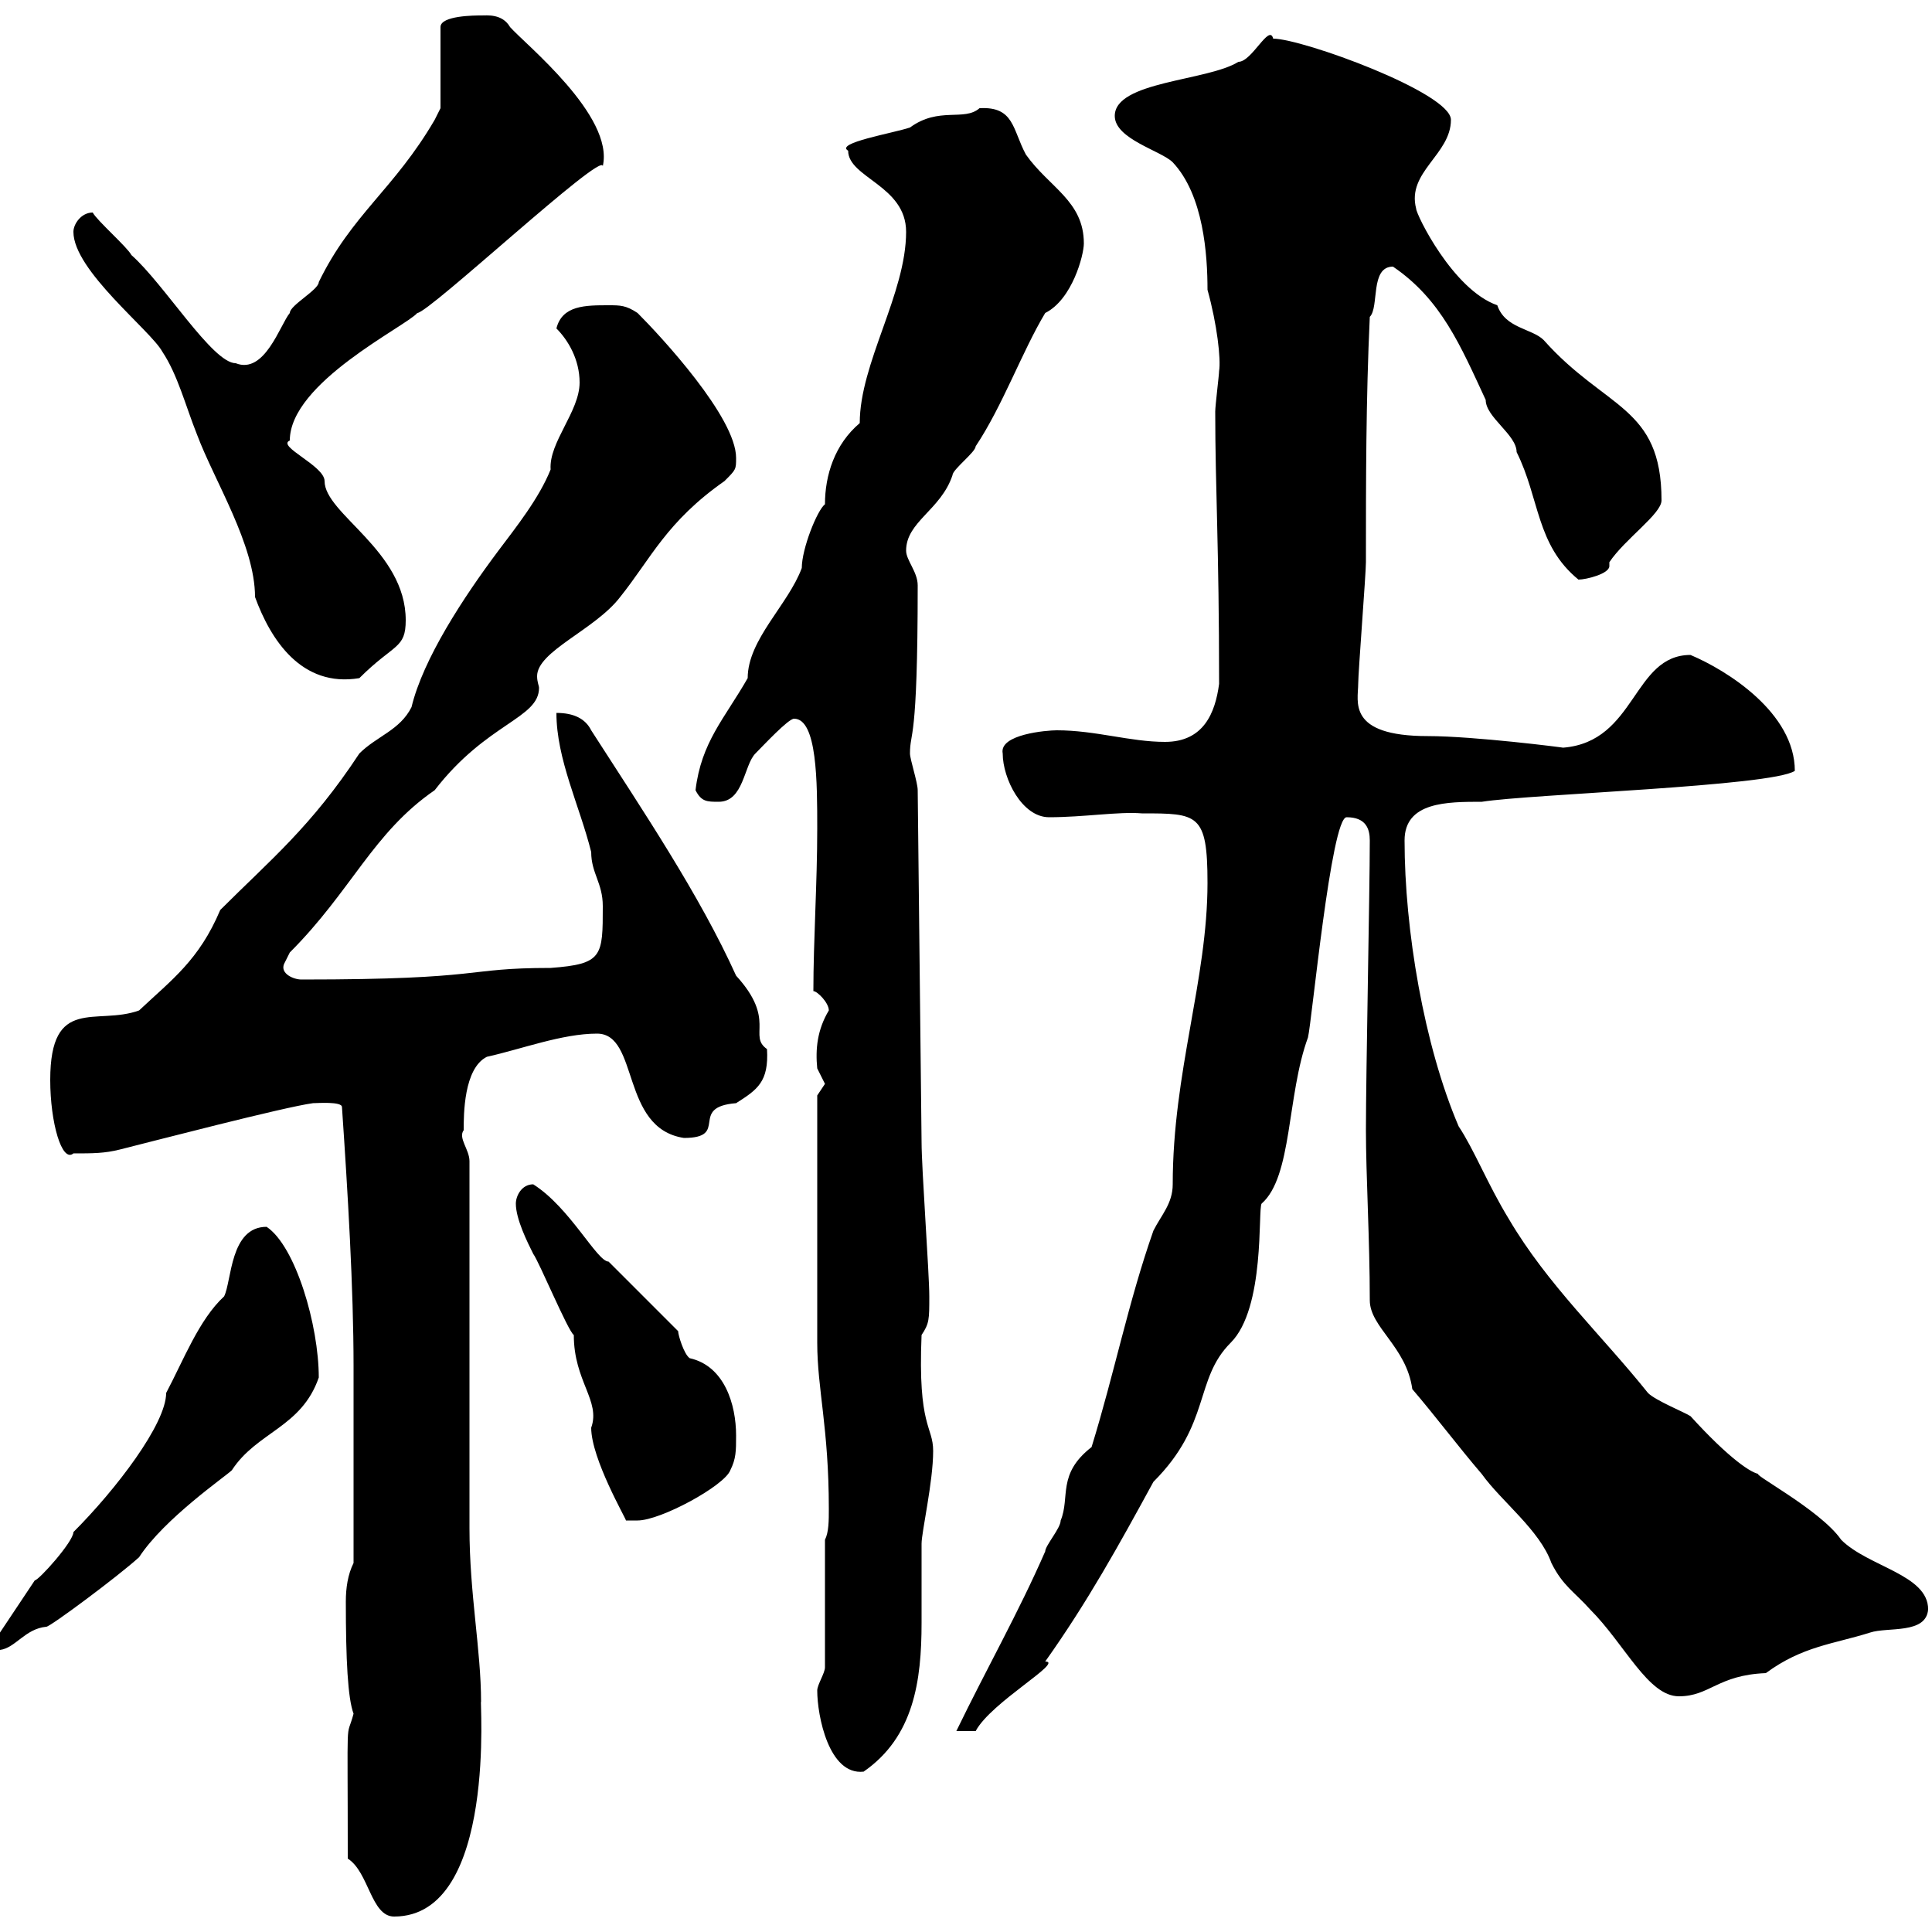 <svg xmlns="http://www.w3.org/2000/svg" xmlns:xlink="http://www.w3.org/1999/xlink" width="300" height="300"><path d="M54 288.60C57.30 290.70 57.60 297.60 61.20 297.60C77.40 297.60 74.40 262.80 74.70 264.30C74.70 256.20 72.90 247.50 72.90 237.30L72.90 180.30C72.90 178.50 71.10 176.70 72 175.50C72 173.10 72 165.90 75.60 164.10C81 162.90 87.30 160.50 92.70 160.50C99.30 160.50 96.30 175.20 106.20 176.70C113.40 176.70 106.80 171.90 114.30 171.30C117.60 169.20 119.40 168 119.10 162.90C116.10 160.80 120.60 158.40 114.30 151.50C108.60 138.90 99.90 126 91.80 113.40C90.90 111.60 89.10 110.70 86.40 110.70C86.40 117.90 90 125.10 91.80 132.30C91.80 135.60 93.60 137.10 93.60 140.70C93.60 148.50 93.60 149.70 85.50 150.30C71.70 150.30 75.90 152.10 46.80 152.10C45.60 152.10 43.50 151.20 44.10 149.70C44.10 149.70 45 147.90 45 147.90C54.60 138.30 57.90 129.30 67.50 122.70C75.60 112.20 83.70 111.60 83.70 106.80C83.70 106.50 83.40 105.90 83.40 105C83.40 101.10 92.40 97.80 96.30 92.70C101.10 86.70 103.50 81 112.50 74.70C114.30 72.90 114.30 72.90 114.30 71.10C114.30 64.80 102.60 52.20 99 48.60C97.20 47.40 96.30 47.40 94.50 47.40C90.90 47.40 87.30 47.40 86.40 51C88.20 52.80 90 55.80 90 59.40C90 63.90 85.20 68.70 85.50 72.90C83.70 77.40 80.10 81.90 77.40 85.50C72 92.70 65.70 102.30 63.90 109.80C62.10 113.40 58.50 114.30 55.80 117C48.30 128.40 42 133.50 34.20 141.30C30.90 149.10 26.70 152.10 21.60 156.90C15 159.30 7.80 154.50 7.80 167.70C7.80 174.30 9.60 180.60 11.40 179.10C14.40 179.10 16.20 179.10 18.60 178.50C23.40 177.30 44.10 171.90 48.60 171.30C49.20 171.30 53.10 171 53.10 171.90C54 185.10 54.90 200.10 54.90 212.10L54.90 242.70C54 244.50 53.70 246.60 53.70 248.70C53.70 257.70 54 263.70 54.90 266.10C53.70 270.60 54 264.60 54 288.60ZM126.90 262.50C126.90 266.40 128.70 275.70 134.10 275.10C141.90 269.70 143.10 261 143.10 252C143.10 247.50 143.10 243.60 143.10 239.70C143.10 237.90 144.90 230.10 144.90 225.30C144.90 221.40 142.50 221.70 143.10 207.30C144.30 205.50 144.30 204.90 144.30 201.30C144.30 197.70 143.10 181.50 143.10 177.30L142.50 122.70C142.50 121.50 141.30 117.90 141.30 117C141.30 113.40 142.50 115.80 142.50 90.90C142.50 88.80 140.70 87 140.70 85.50C140.70 81 146.10 79.20 147.90 73.80C147.90 72.90 151.50 70.20 151.50 69.30C155.70 63 158.70 54.60 162.30 48.60C166.50 46.50 168.30 39.60 168.30 37.80C168.30 31.20 162.90 29.10 159.30 24C157.20 20.10 157.50 16.50 152.10 16.80C149.70 18.90 145.80 16.50 141.30 19.80C138.60 20.70 129.60 22.20 131.70 23.40C131.70 27.60 140.70 28.80 140.70 36C140.70 45.60 133.50 56.40 133.50 65.70C129.60 69 128.10 73.80 128.10 78.30C126.90 79.20 124.50 85.20 124.50 88.20C122.40 93.90 116.10 99.30 116.10 105.30C112.50 111.60 108.90 115.20 108 122.70C108.90 124.50 109.80 124.50 111.60 124.50C115.50 124.50 115.50 118.80 117.30 117C118.50 115.80 122.40 111.60 123.30 111.60C126.90 111.60 126.90 121.50 126.90 128.70C126.90 137.10 126.30 146.10 126.30 153.90C126.90 153.90 128.70 155.70 128.70 156.90C126.90 159.90 126.60 162.90 126.90 165.90C126.90 165.90 128.10 168.30 128.10 168.30C128.10 168.30 126.90 170.10 126.90 170.10L126.90 208.50C126.90 215.70 128.70 221.70 128.70 234.30C128.70 236.10 128.70 237.90 128.10 239.10L128.10 258.90C128.10 259.80 126.90 261.60 126.90 262.50ZM187.50 137.10C187.50 152.10 182.10 166.50 182.10 183.90C182.10 186.90 180.30 188.70 179.10 191.10C175.20 202.20 173.10 213 169.50 224.70C164.10 228.90 166.20 232.50 164.70 236.10C164.70 237.30 162.30 240 162.30 240.90C158.10 250.50 153.30 258.90 148.50 268.80L151.50 268.80C153.90 264.30 165.30 258 162.30 258C168.90 248.70 173.70 240 179.10 230.10C188.10 221.10 185.40 214.20 191.10 208.50C196.50 203.10 195.30 187.80 195.90 186.90C200.70 182.70 199.80 170.10 203.10 161.10C203.70 158.70 206.70 126.90 209.10 126.90C212.10 126.90 212.70 128.70 212.70 130.50C212.70 138.30 212.10 166.50 212.10 175.50C212.10 182.40 212.70 192.60 212.70 201.90C212.70 206.10 218.40 209.10 219.30 215.70C222.90 219.90 226.50 224.70 230.10 228.90C233.10 233.10 239.10 237.60 240.90 242.70C242.70 246.30 244.50 247.20 246.90 249.90C252.30 255.30 255.90 263.40 260.70 263.40C265.50 263.40 266.70 260.10 274.20 259.80C279.90 255.60 284.70 255.30 290.40 253.50C293.10 252.60 299.10 253.80 299.40 249.90C299.40 244.50 290.10 243.30 285.90 239.10C282.60 234.30 270.90 228.30 273.30 228.90C272.10 228.90 268.50 226.50 262.50 219.90C261.60 219.30 257.10 217.50 255.90 216.30C248.70 207.30 240.30 199.50 234.30 189.30C231 183.90 228.90 178.50 226.50 174.90C221.10 162.30 218.10 144.30 218.10 130.50C218.10 124.50 224.70 124.50 230.10 124.50C237.60 123.30 275.10 122.10 278.70 119.70C278.70 110.70 268.20 104.10 262.50 101.70C253.50 101.70 254.10 115.20 242.70 116.10C243 116.10 228.90 114.30 221.70 114.30C209.10 114.30 210.90 108.90 210.90 106.20C210.90 104.40 212.10 89.10 212.10 87.30C212.10 74.70 212.10 62.10 212.70 49.20C214.20 47.70 212.70 41.40 216.30 41.40C223.80 46.50 226.80 53.70 230.70 62.10C230.70 64.80 235.50 67.50 235.50 70.20C239.10 77.40 238.50 84.60 245.10 90C246.30 90 249.90 89.10 249.90 87.90C249.90 87.90 249.90 87.90 249.90 87.30C252.30 83.70 258 79.80 258 77.70C258 63 249.30 63.60 239.70 52.80C237.90 51 233.70 51 232.50 47.40C225.60 45 219.90 33.30 219.90 32.40C218.40 26.70 225.30 24 225.30 18.60C225.30 14.40 202.20 6 197.70 6C197.10 3.60 194.40 9.60 192.30 9.60C187.50 12.60 173.10 12.60 173.10 18C173.10 21.60 180.30 23.40 182.10 25.20C186.90 30.30 187.50 39.60 187.50 45C189 50.40 189.60 55.80 189.30 57.60C189.30 58.20 188.70 63 188.70 63.90C188.70 75.90 189.30 84.60 189.30 106.20C188.70 110.70 186.90 115.20 180.90 115.20C175.50 115.20 170.10 113.40 164.10 113.40C162.60 113.40 155.10 114 155.70 117C155.70 120.90 158.70 126.90 162.90 126.90C168.30 126.90 173.70 126 177.30 126.30C186 126.30 187.50 126.30 187.50 137.10ZM0 253.50L0 256.20C2.40 255.90 3.90 252.90 7.20 252.60C7.80 252.60 18.30 244.80 21.60 241.80C25.50 235.80 35.10 229.20 36 228.30C39.90 222.30 46.80 221.70 49.50 213.90C49.50 205.80 45.90 193.50 41.40 190.50C35.70 190.50 36 198.90 34.80 201.30C30.90 204.90 28.50 211.20 25.80 216.30C25.80 221.10 18 231.30 11.40 237.90C11.40 239.40 6 245.40 5.40 245.40ZM80.10 186.90C80.10 189.30 81.90 192.90 82.80 194.70C83.70 195.90 88.20 206.70 89.10 207.30C89.10 214.50 93.30 217.50 91.80 221.70C91.80 226.50 97.20 235.80 97.20 236.10C97.20 236.10 99 236.10 99 236.10C102.60 236.10 112.50 230.70 113.40 228.30C114.30 226.50 114.30 225.30 114.30 222.90C114.30 218.10 112.50 212.10 107.10 210.90C106.20 210.30 105.30 207.30 105.30 206.70L94.50 195.90C92.70 195.90 88.50 187.50 82.80 183.90C81 183.90 80.10 185.70 80.10 186.90ZM11.40 36C11.40 42 23.40 51.30 25.20 54.60C27.60 58.20 28.80 63 30.60 67.50C33.30 74.70 39.60 84.60 39.60 92.70C42 99.30 46.80 106.80 55.80 105.30C61.20 99.90 63 100.80 63 96.30C63 85.50 50.40 79.80 50.40 74.70C50.40 72.30 42.90 69.30 45 68.40C45 59.40 63 50.70 64.80 48.60C66.60 48.60 93.60 23.40 93.60 25.80C95.40 18 81.60 6.90 79.20 4.20C78 2.10 75.60 2.40 74.70 2.40C73.80 2.40 68.40 2.40 68.40 4.20L68.40 16.80C68.40 16.80 67.50 18.60 67.50 18.60C61.20 29.40 54.60 33.30 49.50 43.80C49.50 45 45 47.40 45 48.60C43.50 50.40 41.10 58.20 36.60 56.40C33 56.40 25.50 44.10 20.40 39.60C19.80 38.40 15 34.20 14.40 33C12.60 33 11.40 34.80 11.40 36Z"/></svg>